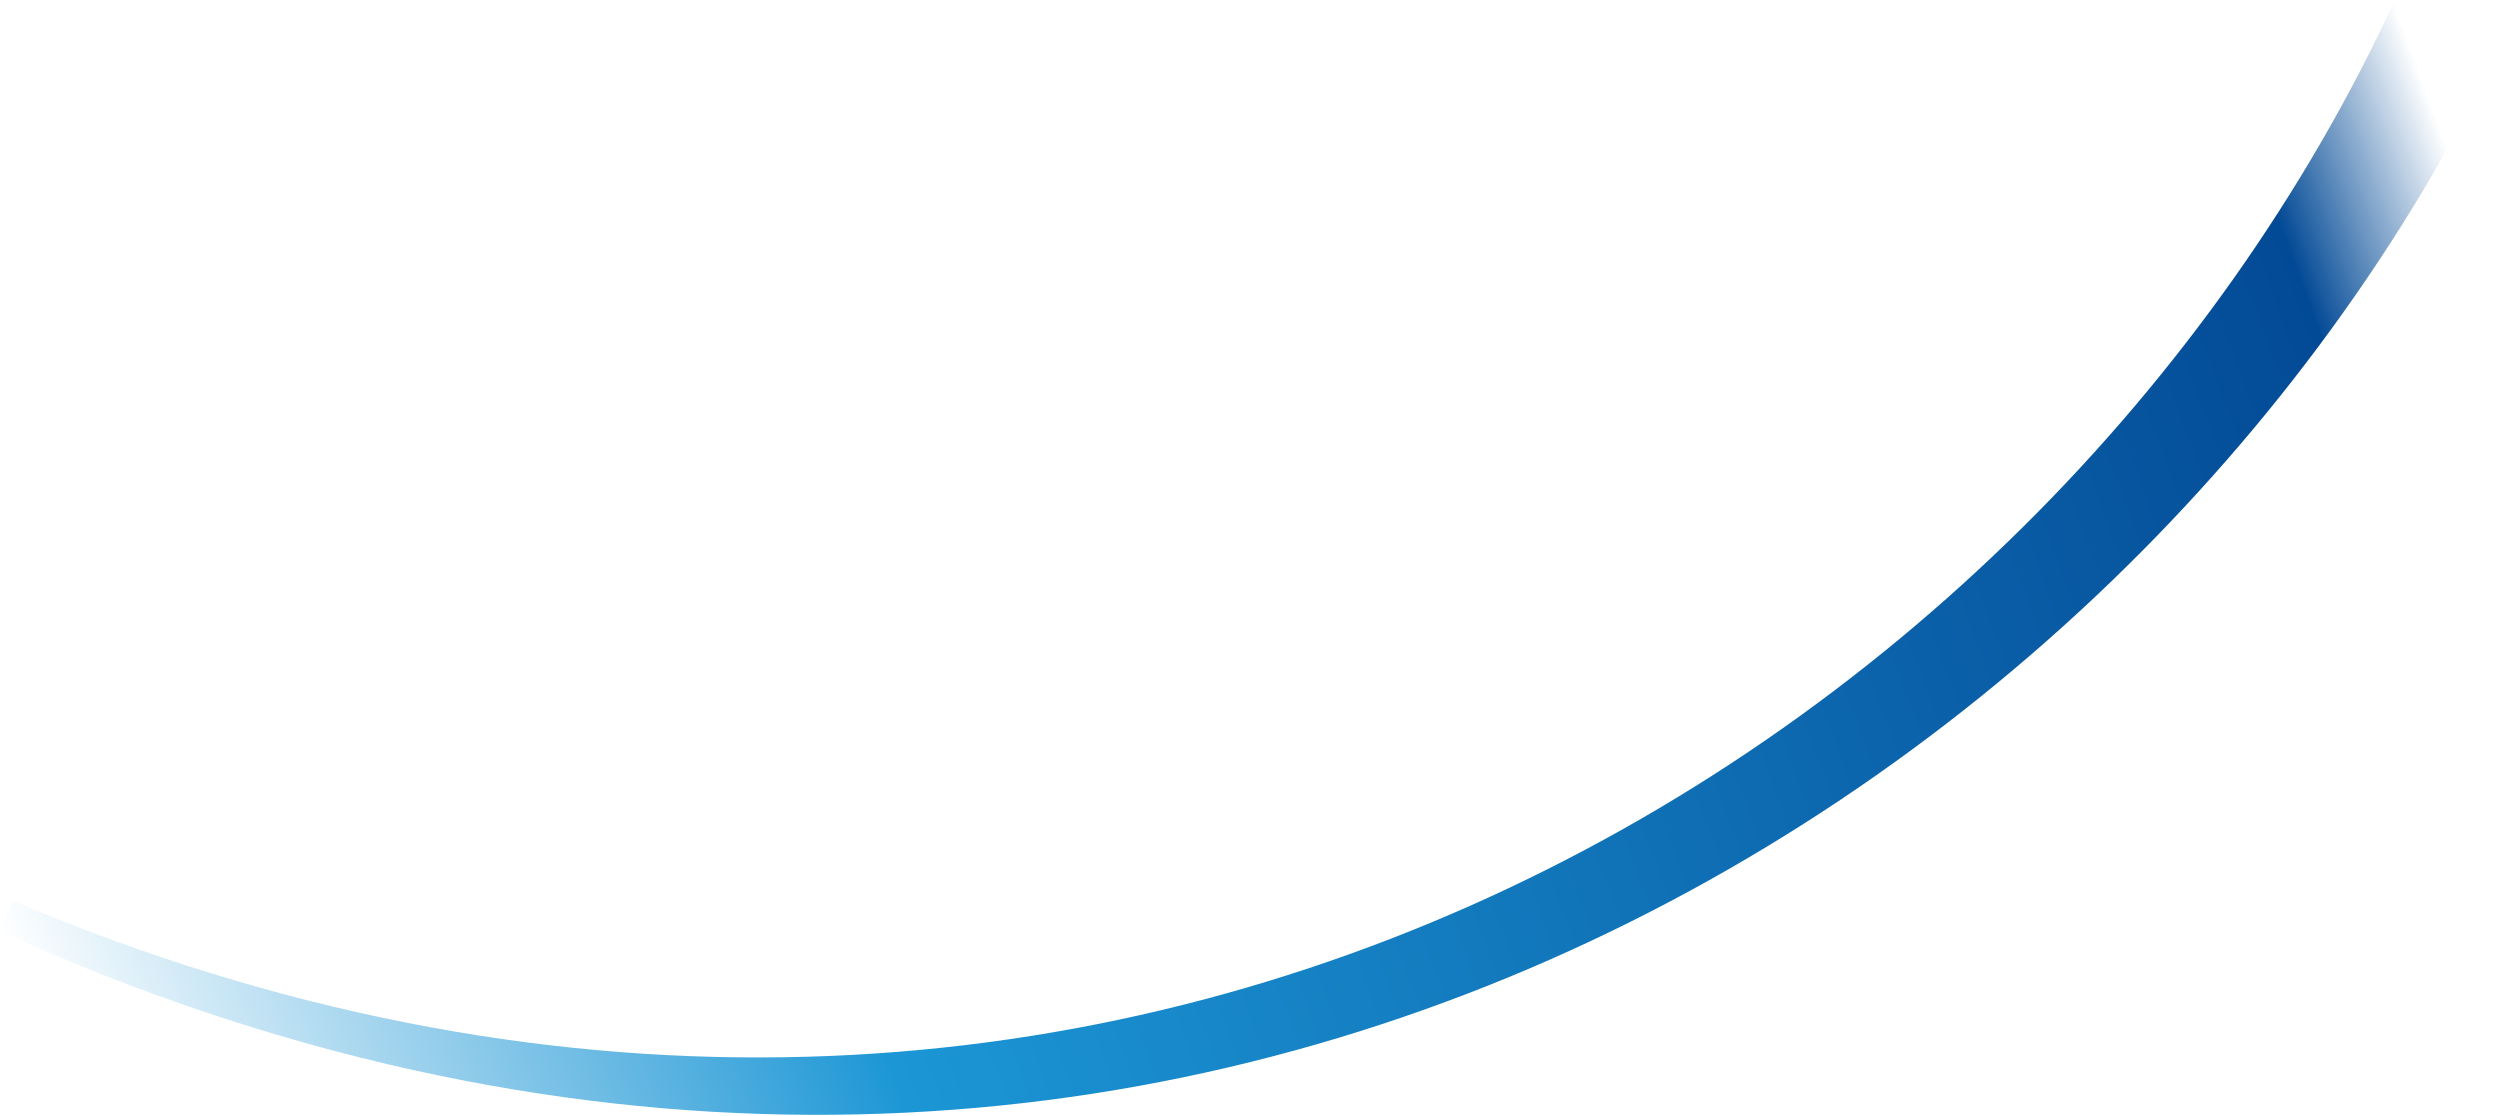 <?xml version="1.0" encoding="utf-8"?>
<!-- Generator: Adobe Illustrator 27.8.1, SVG Export Plug-In . SVG Version: 6.00 Build 0)  -->
<svg version="1.1" id="レイヤー_1" xmlns="http://www.w3.org/2000/svg" xmlns:xlink="http://www.w3.org/1999/xlink" x="0px"
	 y="0px" viewBox="0 0 1026 458" style="enable-background:new 0 0 1026 458;" xml:space="preserve">
<style type="text/css">
	.st0{fill:url(#SVGID_1_);}
</style>
<g>
	<g id="_レイヤー_1">
		<g id="_レイヤー_1-2">
			
				<linearGradient id="SVGID_1_" gradientUnits="userSpaceOnUse" x1="35.427" y1="-641.646" x2="1057.216" y2="-269.75" gradientTransform="matrix(1 0 0 -1 0 -162.11)">
				<stop  offset="0" style="stop-color:#1C96D5;stop-opacity:0"/>
				<stop  offset="0.3" style="stop-color:#1C96D5"/>
				<stop  offset="0.9" style="stop-color:#034A96"/>
				<stop  offset="0.969" style="stop-color:#034A96;stop-opacity:0"/>
			</linearGradient>
			<path class="st0" d="M0,382.2c458.3,207.3,873.9-46.1,1025.5-361.7L982.9,0C837.8,314.4,441,553.9,5.5,369.8L0,382.2L0,382.2
				L0,382.2z"/>
		</g>
	</g>
</g>
</svg>
